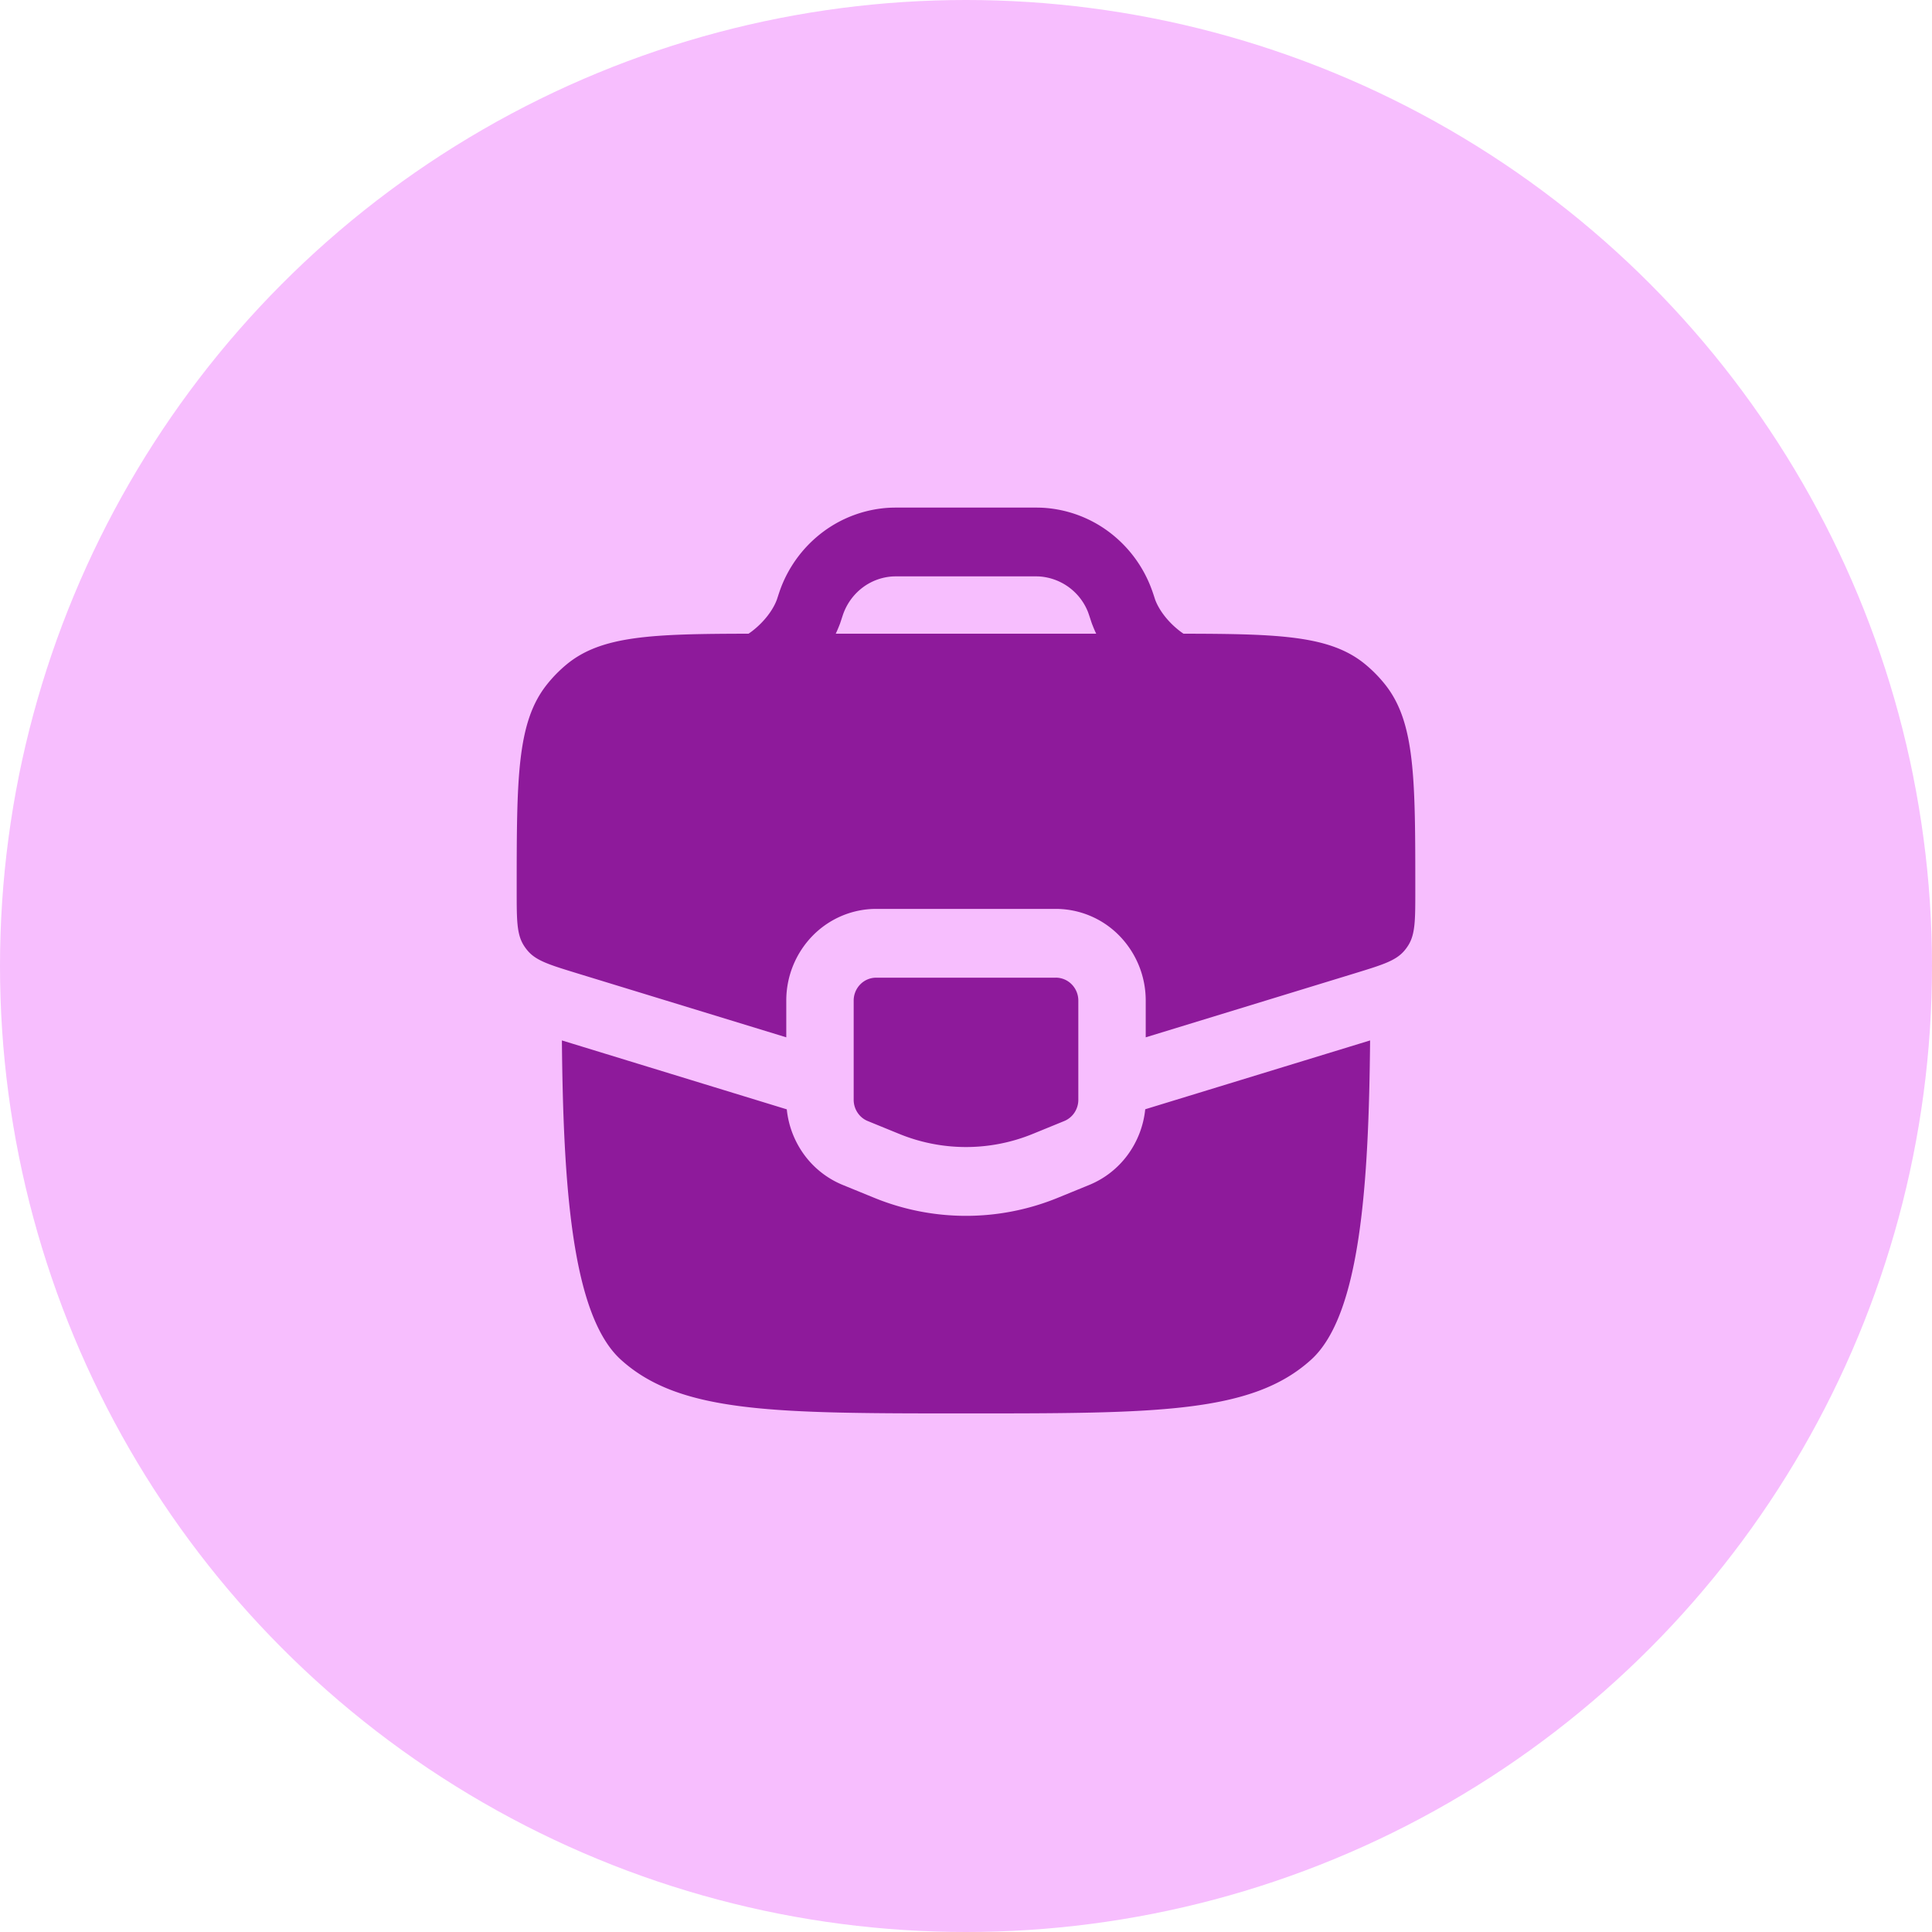 <svg width="86" height="86" fill="none" xmlns="http://www.w3.org/2000/svg"><circle cx="43" cy="43" r="43" fill="#F7BEFE"/><path fill-rule="evenodd" clip-rule="evenodd" d="M39.552 22.604c.166-.01.342-.01.57-.01h5.758c.226 0 .402 0 .57.01a5.43 5.43 0 0 1 2.883 1.05 5.598 5.598 0 0 1 1.887 2.462c.062.157.12.326.19.547l.006.02c.168.457.55.978 1.086 1.395.06.047.12.09.18.13 4.306.007 6.556.086 8.104 1.374.32.266.61.562.868.886C63 32.157 63 34.658 63 39.66c0 1.27 0 1.903-.3 2.399a2.021 2.021 0 0 1-.2.274c-.38.437-.974.618-2.164.984L51 46.175v-1.633a4.127 4.127 0 0 0-1.172-2.888A3.959 3.959 0 0 0 47 40.458h-8c-1.06 0-2.078.43-2.828 1.196A4.127 4.127 0 0 0 35 44.542v1.633l-9.336-2.858c-1.19-.366-1.786-.547-2.164-.984a2.051 2.051 0 0 1-.2-.274c-.3-.496-.3-1.129-.3-2.399 0-5.002 0-7.503 1.346-9.191.26-.327.55-.623.868-.887 1.55-1.286 3.798-1.367 8.106-1.374.06-.04.12-.083.18-.13.534-.417.918-.94 1.084-1.395.076-.232.132-.408.196-.57a5.598 5.598 0 0 1 1.887-2.46 5.43 5.43 0 0 1 2.883-1.049m9.086 5.233c.048.126.1.249.16.371H37.202c.058-.122.11-.245.16-.371v-.006l.01-.02.01-.025.01-.025.006-.02.004-.01.008-.025.008-.024.004-.013.006-.016.004-.014.004-.012c.078-.237.102-.313.126-.37.176-.448.474-.836.857-1.119a2.468 2.468 0 0 1 1.311-.478c.064-.004.144-.004.43-.004h5.676c.286 0 .366 0 .43.004a2.513 2.513 0 0 1 2.17 1.597c.02.057.046.128.124.37l.004.012.004.014.006.016.004.013.008.024.008.025.004.01.008.02.008.025.01.024.008.02.004.007ZM47 43.52h-8a.99.99 0 0 0-.707.299 1.032 1.032 0 0 0-.293.722v4.414c0 .204.06.403.172.572.112.169.27.3.456.375l1.4.572a7.85 7.85 0 0 0 5.944 0l1.4-.572c.185-.076.344-.206.456-.375.112-.17.172-.368.172-.572v-4.414c0-.271-.105-.53-.293-.722a.99.99 0 0 0-.707-.3Zm-11.98 5.86-10.008-3.067c.06 6.358.424 12.215 2.624 14.21 2.636 2.393 6.88 2.393 15.364 2.393 8.486 0 12.728 0 15.364-2.393 2.2-1.995 2.564-7.852 2.624-14.21l-10.01 3.064a4.132 4.132 0 0 1-.787 2.039 4.01 4.01 0 0 1-1.705 1.33l-1.4.572a10.792 10.792 0 0 1-8.172 0l-1.4-.572a4.01 4.01 0 0 1-1.706-1.33 4.132 4.132 0 0 1-.786-2.039" fill="#8E1A9B"/></svg>